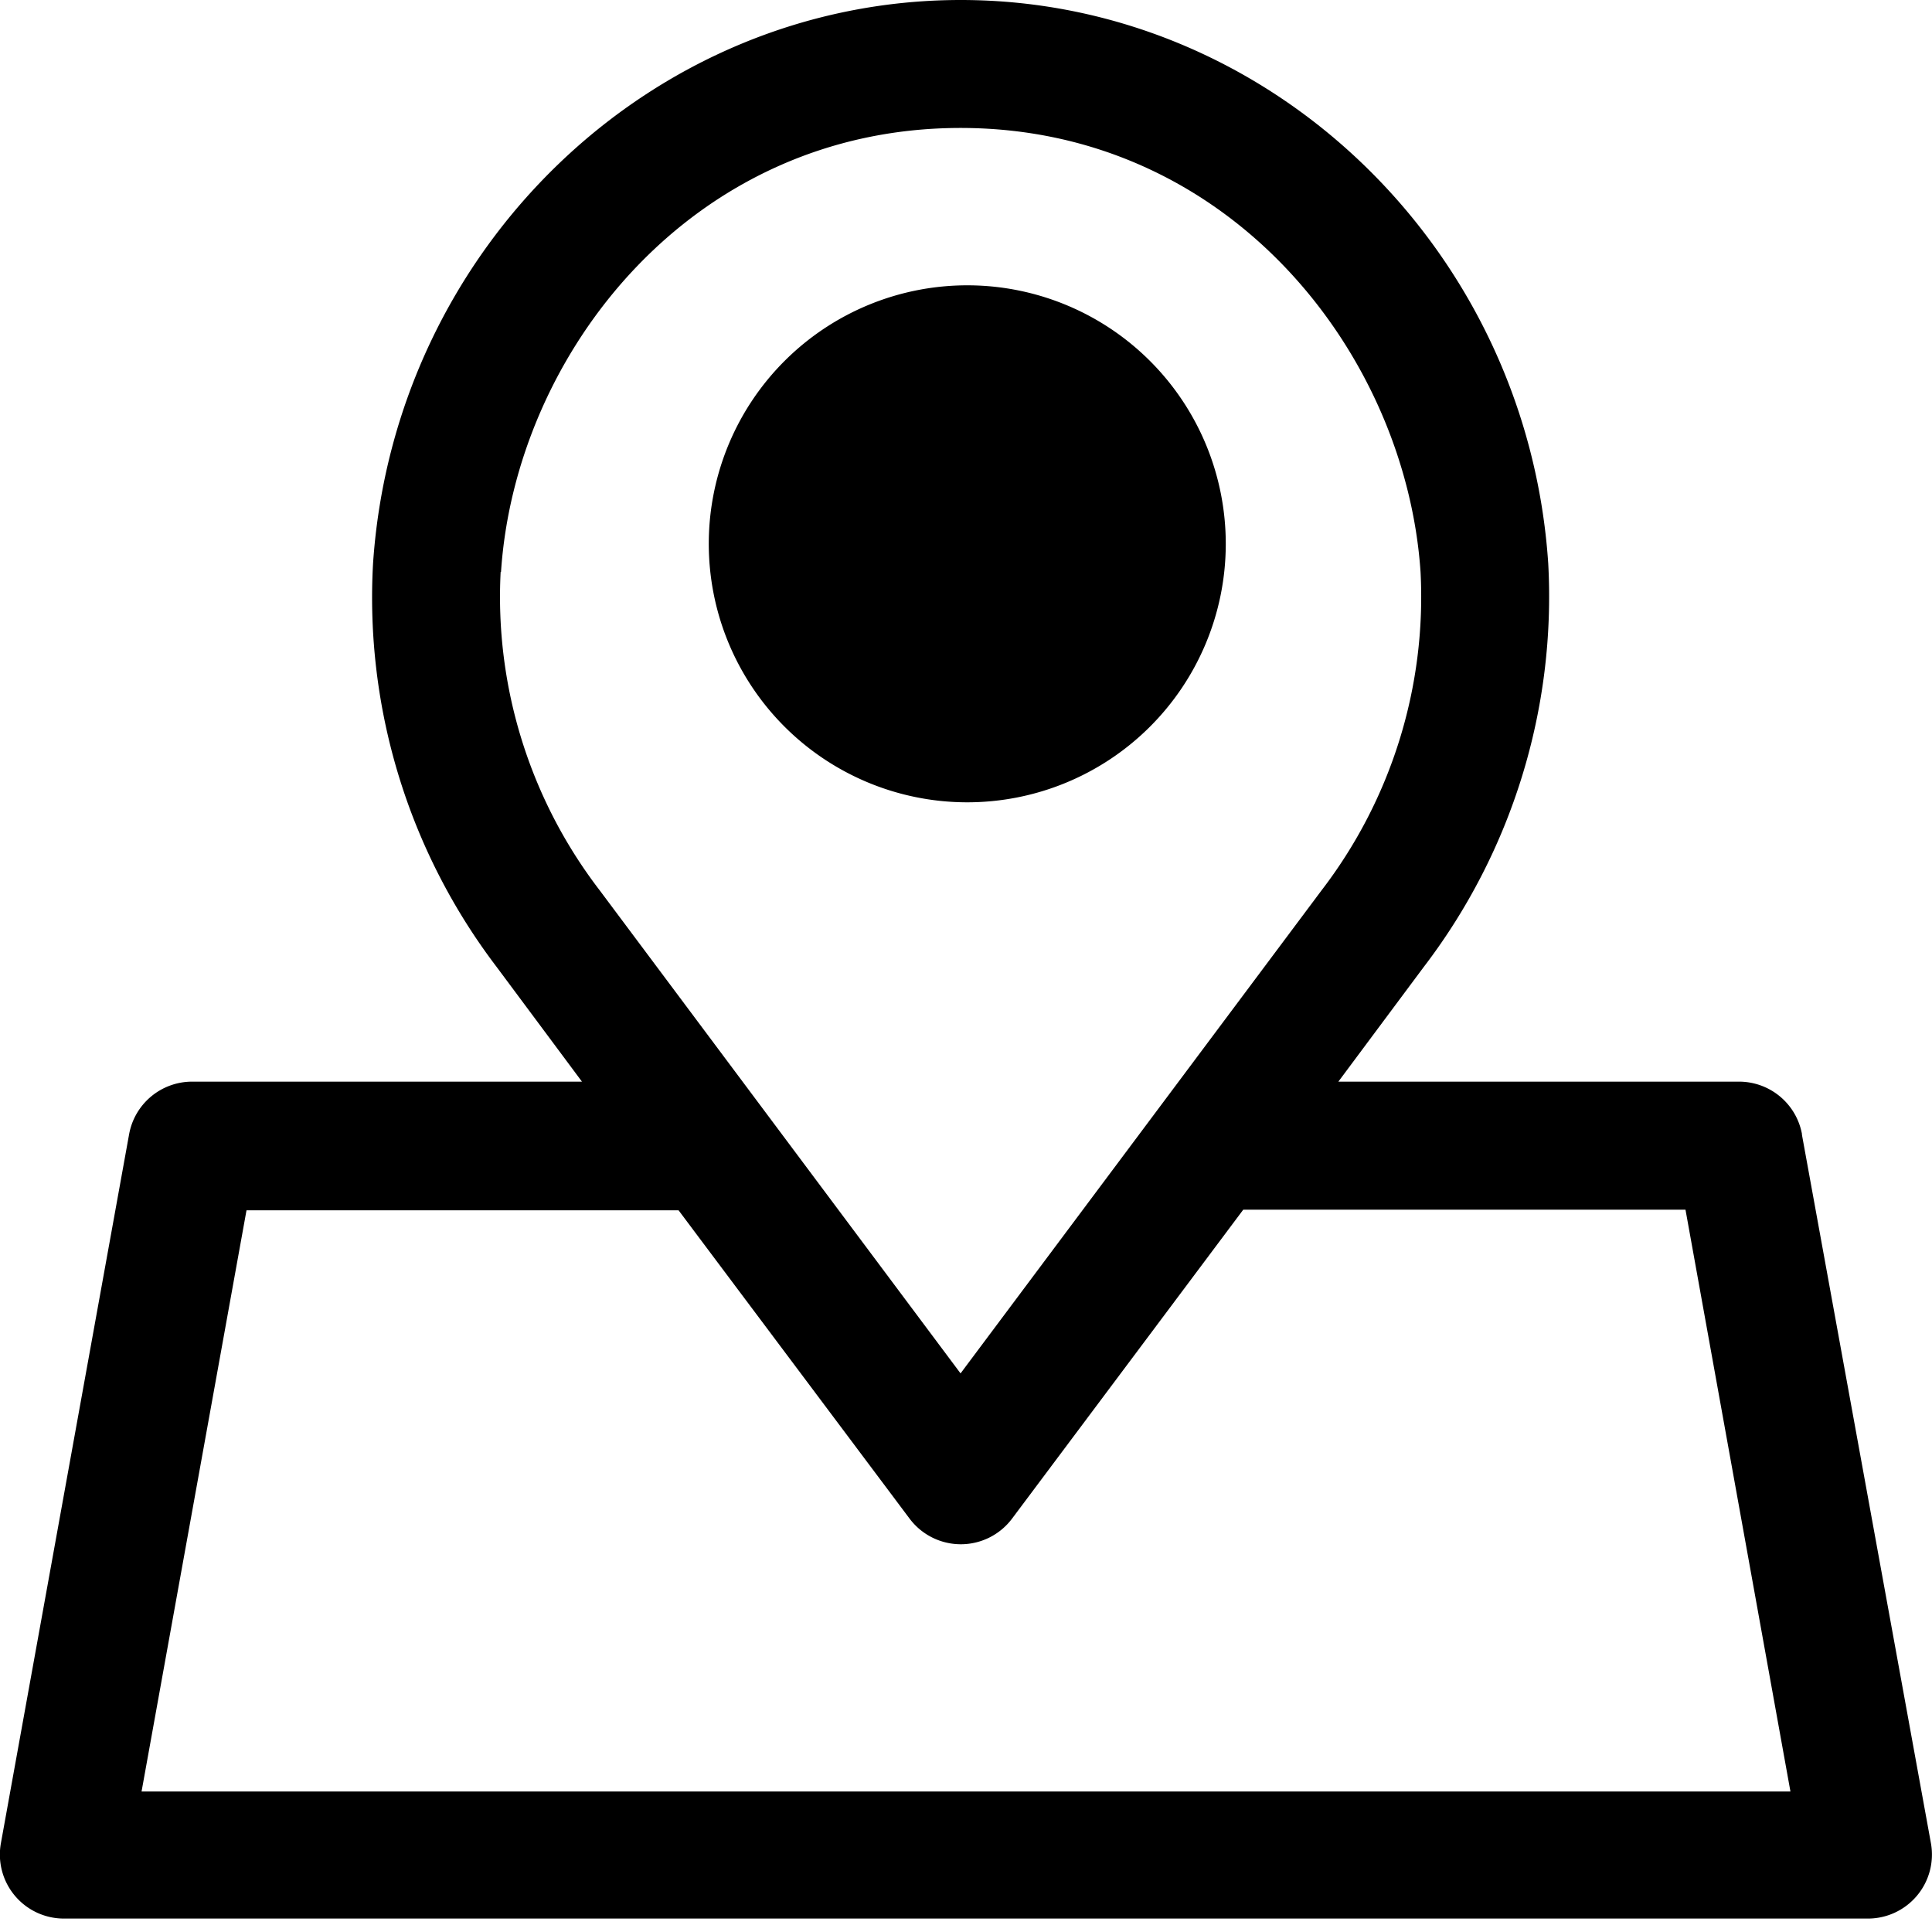 <svg width="22" height="22" viewBox="0 0 22 22" xmlns="http://www.w3.org/2000/svg">
    <g fill="#000" fill-rule="nonzero">
        <path d="M11 9.136a2.943 2.943 0 1 0 .029-5.887A2.943 2.943 0 0 0 11 9.136z"/>
        <path d="M20.52 12.917a.729.729 0 0 0-.73-.6h-4.55l.971-1.304a6.945 6.945 0 0 0 1.419-4.597C17.39 2.822 14.45 0 10.94 0 7.427 0 4.49 2.822 4.248 6.416a6.945 6.945 0 0 0 1.409 4.597l.97 1.304H2.198a.729.729 0 0 0-.728.6L.01 20.99a.729.729 0 0 0 .729.857h20.52a.729.729 0 0 0 .729-.857l-1.47-8.074zM5.705 6.515c.163-2.484 2.166-5.058 5.233-5.058 3.067 0 5.07 2.574 5.238 5.056a5.488 5.488 0 0 1-1.129 3.628l-4.109 5.498L6.83 10.14a5.488 5.488 0 0 1-1.129-3.628l.005.002zM1.612 20.4l1.195-6.618h4.92l2.63 3.51a.729.729 0 0 0 1.168 0l2.632-3.517h5.036l1.195 6.625H1.612z"/>
    </g>
</svg>
